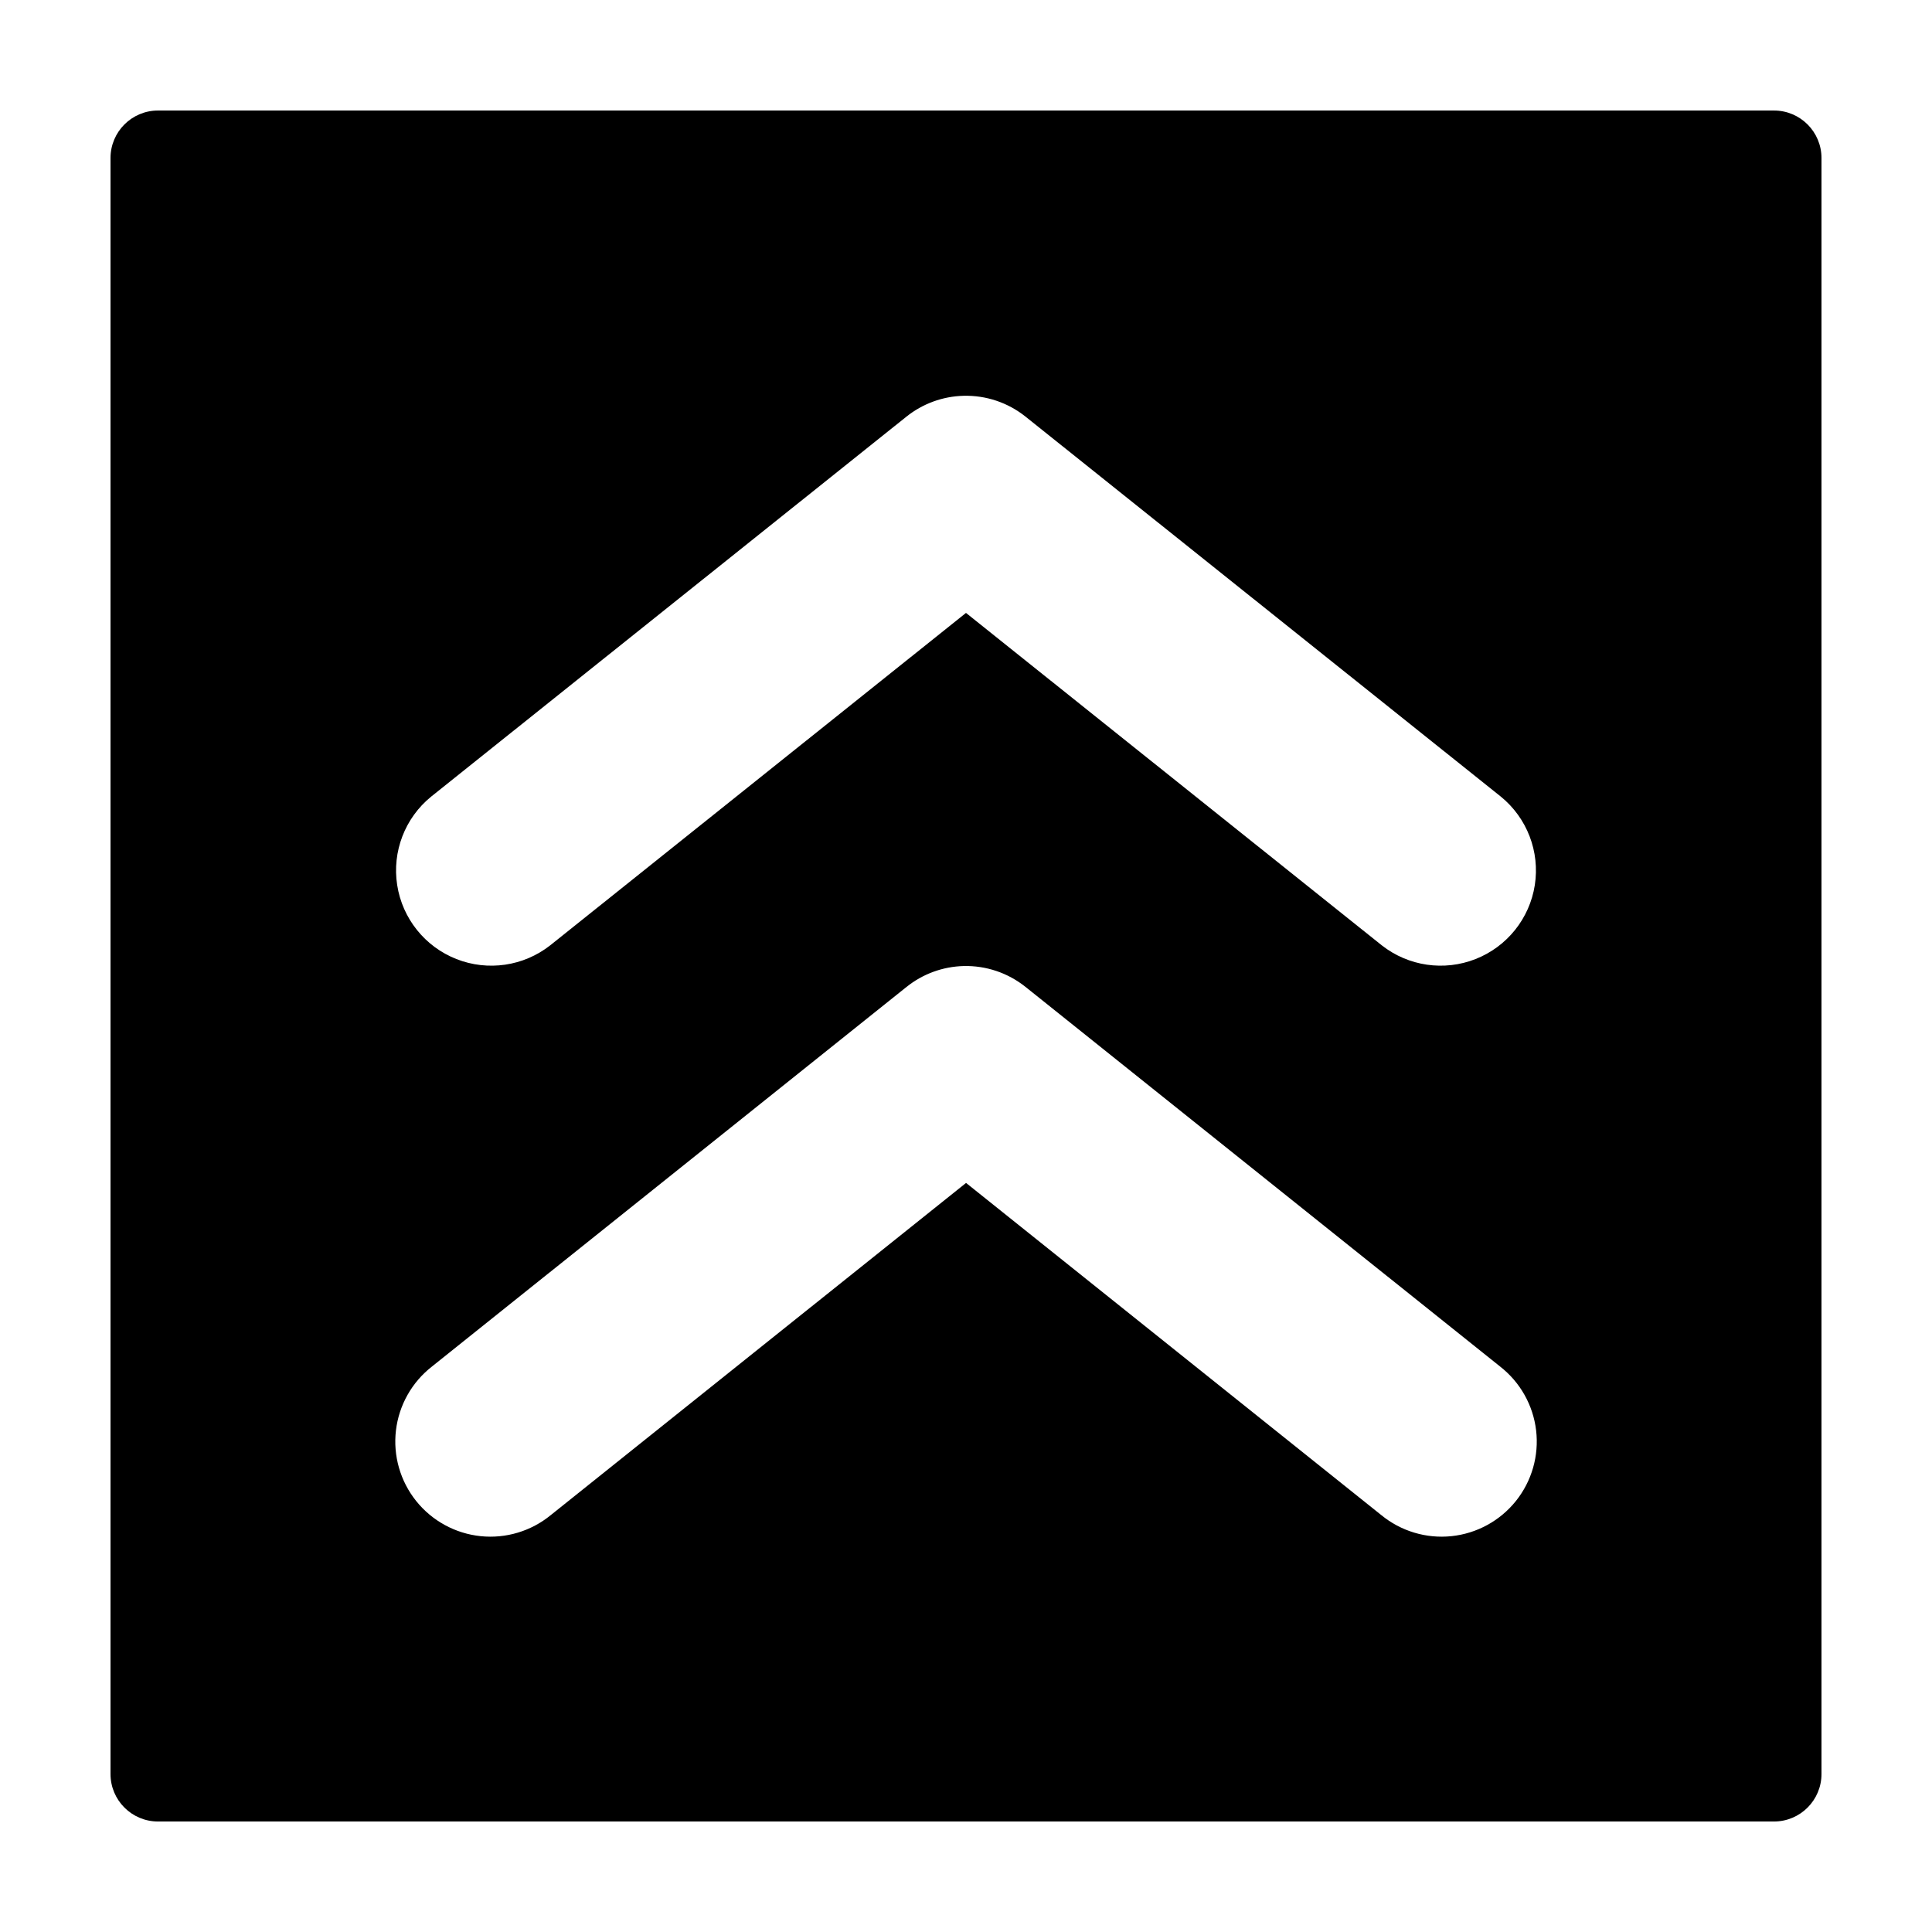 <?xml version="1.0" encoding="UTF-8"?>
<!-- Uploaded to: ICON Repo, www.iconrepo.com, Generator: ICON Repo Mixer Tools -->
<svg fill="#000000" width="800px" height="800px" version="1.1" viewBox="144 144 512 512" xmlns="http://www.w3.org/2000/svg">
 <path d="m185.88 173.29c-6.957 0-12.594 5.637-12.594 12.594v428.24c0 6.957 5.637 12.594 12.594 12.594h428.24c6.957 0 12.594-5.637 12.594-12.594v-428.24c0-6.957-5.637-12.594-12.594-12.594zm213.48 75.602c5.949-0.152 11.766 1.801 16.414 5.519l125.96 100.7c6.953 5.66 10.383 14.582 9.008 23.441-1.379 8.855-7.352 16.32-15.695 19.605-8.344 3.289-17.805 1.906-24.859-3.629l-110.19-88.098-110.19 88.098c-7.051 5.535-16.516 6.918-24.859 3.629-8.344-3.285-14.316-10.75-15.691-19.605-1.379-8.859 2.051-17.781 9.004-23.441l125.96-100.7c4.305-3.441 9.621-5.383 15.133-5.519zm0.008 151.12c5.941-0.148 11.746 1.809 16.387 5.519l125.77 100.6c5.324 4.141 8.77 10.242 9.562 16.941 0.789 6.699-1.137 13.434-5.352 18.703-4.219 5.266-10.367 8.625-17.078 9.324-6.711 0.699-13.422-1.324-18.633-5.609l-110.01-88-110.02 88c-5.211 4.285-11.922 6.309-18.633 5.609-6.711-0.699-12.863-4.059-17.078-9.324-4.215-5.269-6.141-12.004-5.352-18.703 0.793-6.699 4.238-12.801 9.562-16.941l125.77-100.6c4.301-3.441 9.609-5.379 15.113-5.519z"/>
</svg>